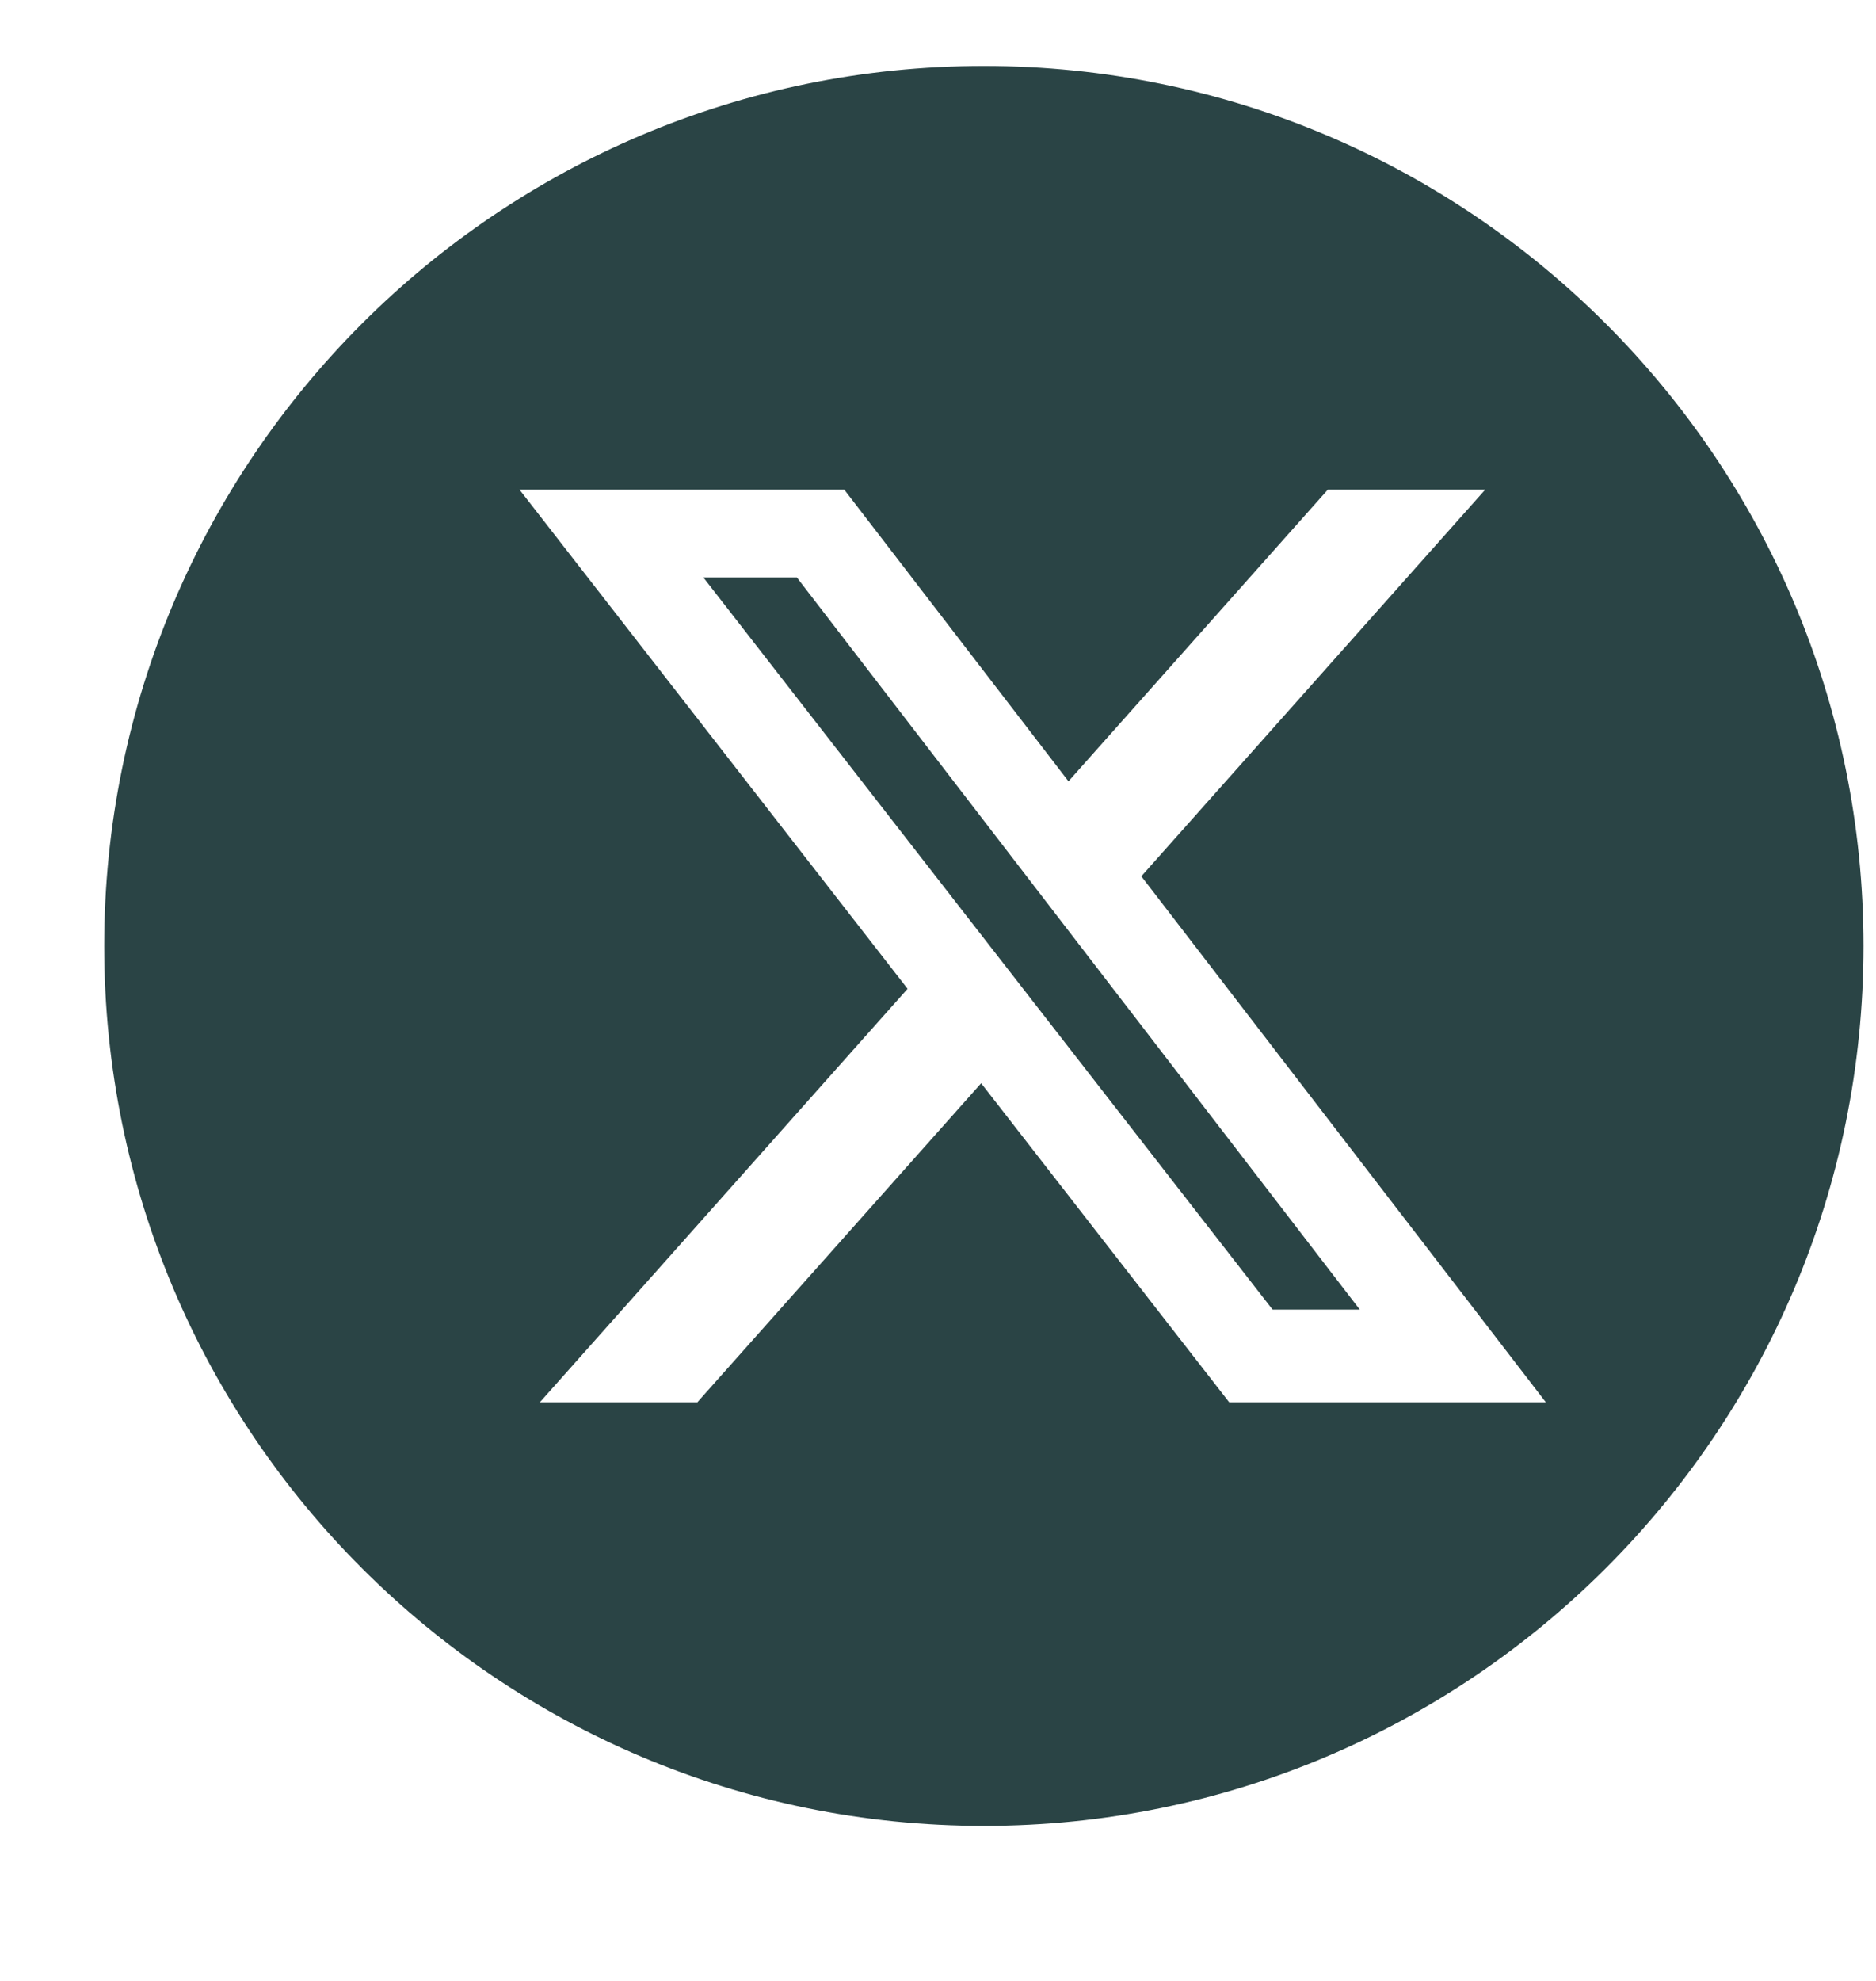 <svg width="18" height="19" viewBox="0 0 18 19" fill="none" xmlns="http://www.w3.org/2000/svg">
<g clip-path="url(#clip0_4450_8962)">
<g clip-path="url(#clip1_4450_8962)">
<path fill-rule="evenodd" clip-rule="evenodd" d="M9.44 17.513C14.101 17.513 17.88 13.735 17.88 9.073C17.88 4.412 14.101 0.633 9.44 0.633C4.779 0.633 1 4.412 1 9.073C1 13.735 4.779 17.513 9.44 17.513ZM14.25 4.697H12.74L10.252 7.494L8.101 4.697H4.985L8.708 9.484L5.18 13.45H6.691L9.414 10.39L11.794 13.45H14.832L10.951 8.405L14.25 4.697ZM13.047 12.561H12.21L6.749 5.539H7.646L13.047 12.561Z" fill="#2A4445"/>
</g>
</g>
<defs>
<clipPath id="clip0_4450_8962">
<rect width="18" height="18" fill="white" transform="translate(0 0.513)"/>
</clipPath>
<clipPath id="clip1_4450_8962">
<rect width="16.88" height="16.88" fill="white" transform="translate(1 0.633)"/>
</clipPath>
</defs>
</svg>
